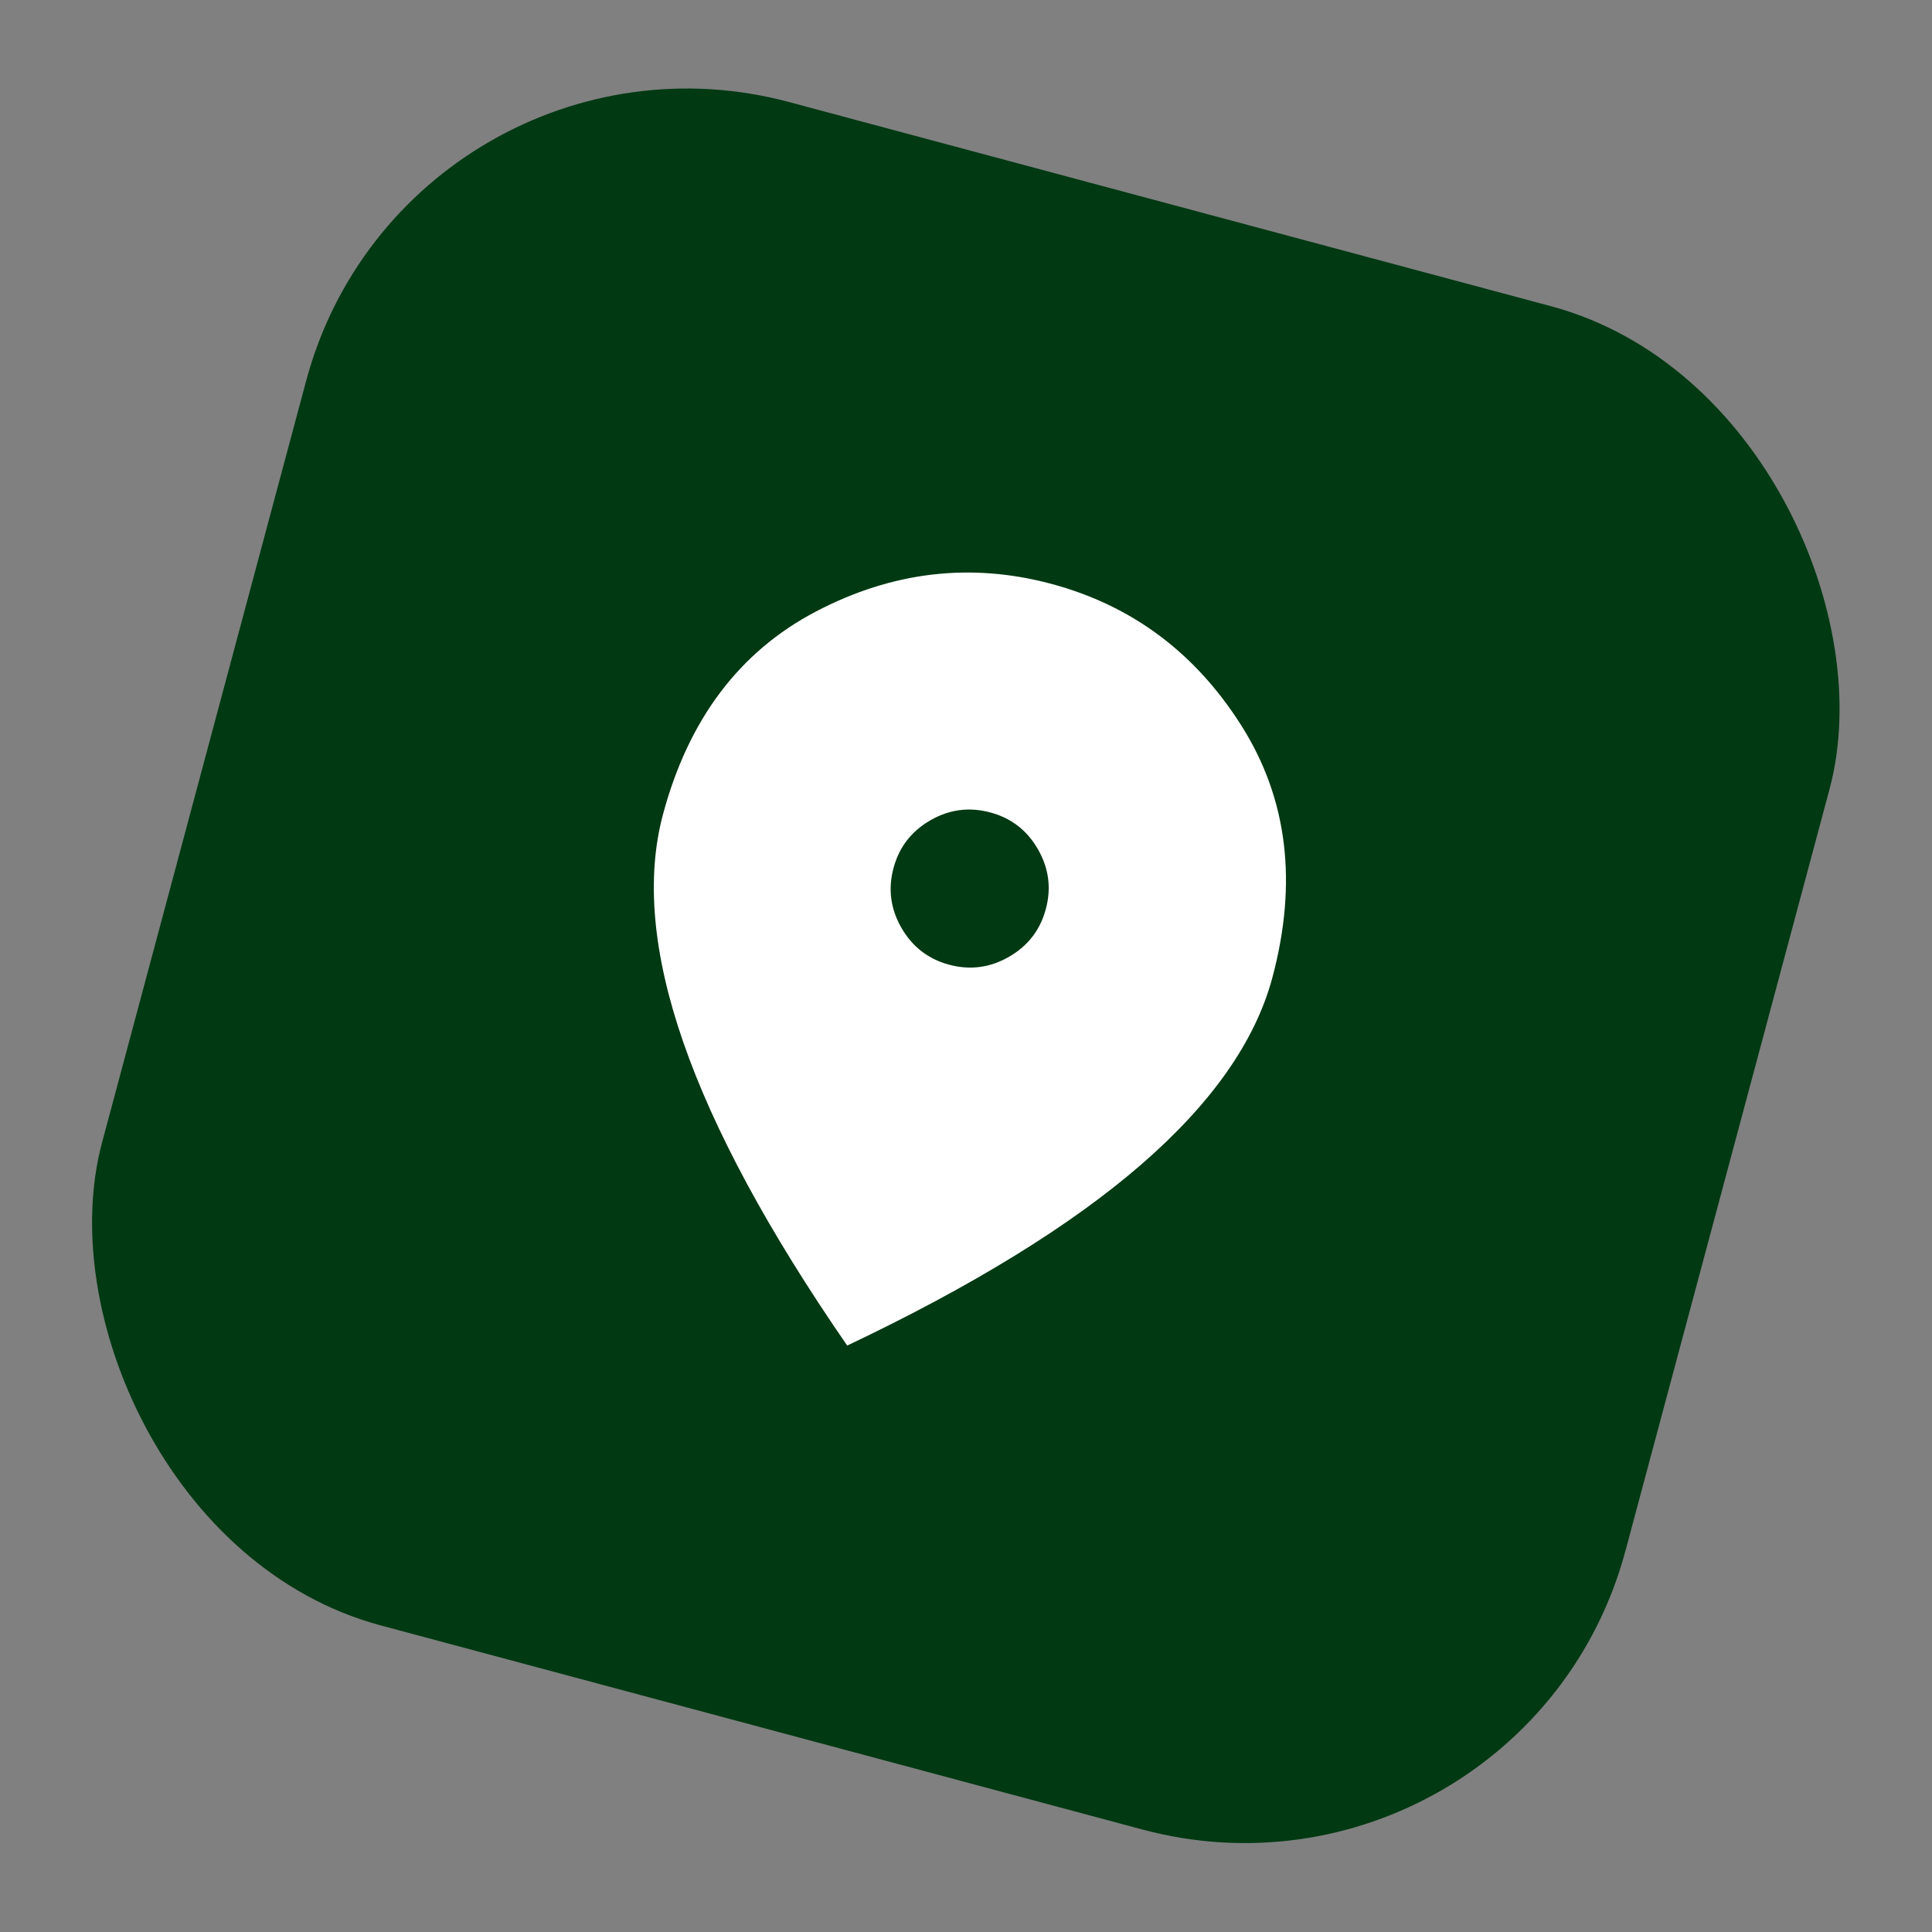 <svg width="49" height="49" viewBox="0 0 49 49" fill="none" xmlns="http://www.w3.org/2000/svg">
<rect x="0" y="0" width="49" height="49" fill="#808080" stroke="none"/>
<rect x="10.353" width="40" height="40" rx="10" transform="rotate(15 10.353 0)" fill="#003912"/>
<g clip-path="url(#clip0_1_483)">
<path d="M24.076 24.468C24.607 24.61 25.113 24.543 25.593 24.265C26.073 23.988 26.384 23.584 26.525 23.053C26.668 22.522 26.6 22.017 26.323 21.536C26.046 21.056 25.642 20.745 25.111 20.604C24.58 20.462 24.074 20.529 23.594 20.806C23.114 21.083 22.803 21.487 22.661 22.018C22.519 22.549 22.587 23.055 22.864 23.535C23.141 24.015 23.545 24.326 24.076 24.468ZM21.487 34.127C19.486 31.227 18.1 28.66 17.327 26.426C16.554 24.192 16.383 22.269 16.814 20.658C17.461 18.244 18.753 16.528 20.691 15.511C22.629 14.495 24.62 14.261 26.664 14.808C28.708 15.356 30.316 16.555 31.485 18.404C32.656 20.253 32.917 22.385 32.269 24.799C31.837 26.409 30.728 27.989 28.941 29.538C27.154 31.087 24.669 32.616 21.487 34.127Z" fill="white"/>
</g>
<defs>
<clipPath id="clip0_1_483">
<rect width="24" height="24" fill="white" transform="translate(15.59 9.771) rotate(15)"/>
</clipPath>
</defs>
</svg>
